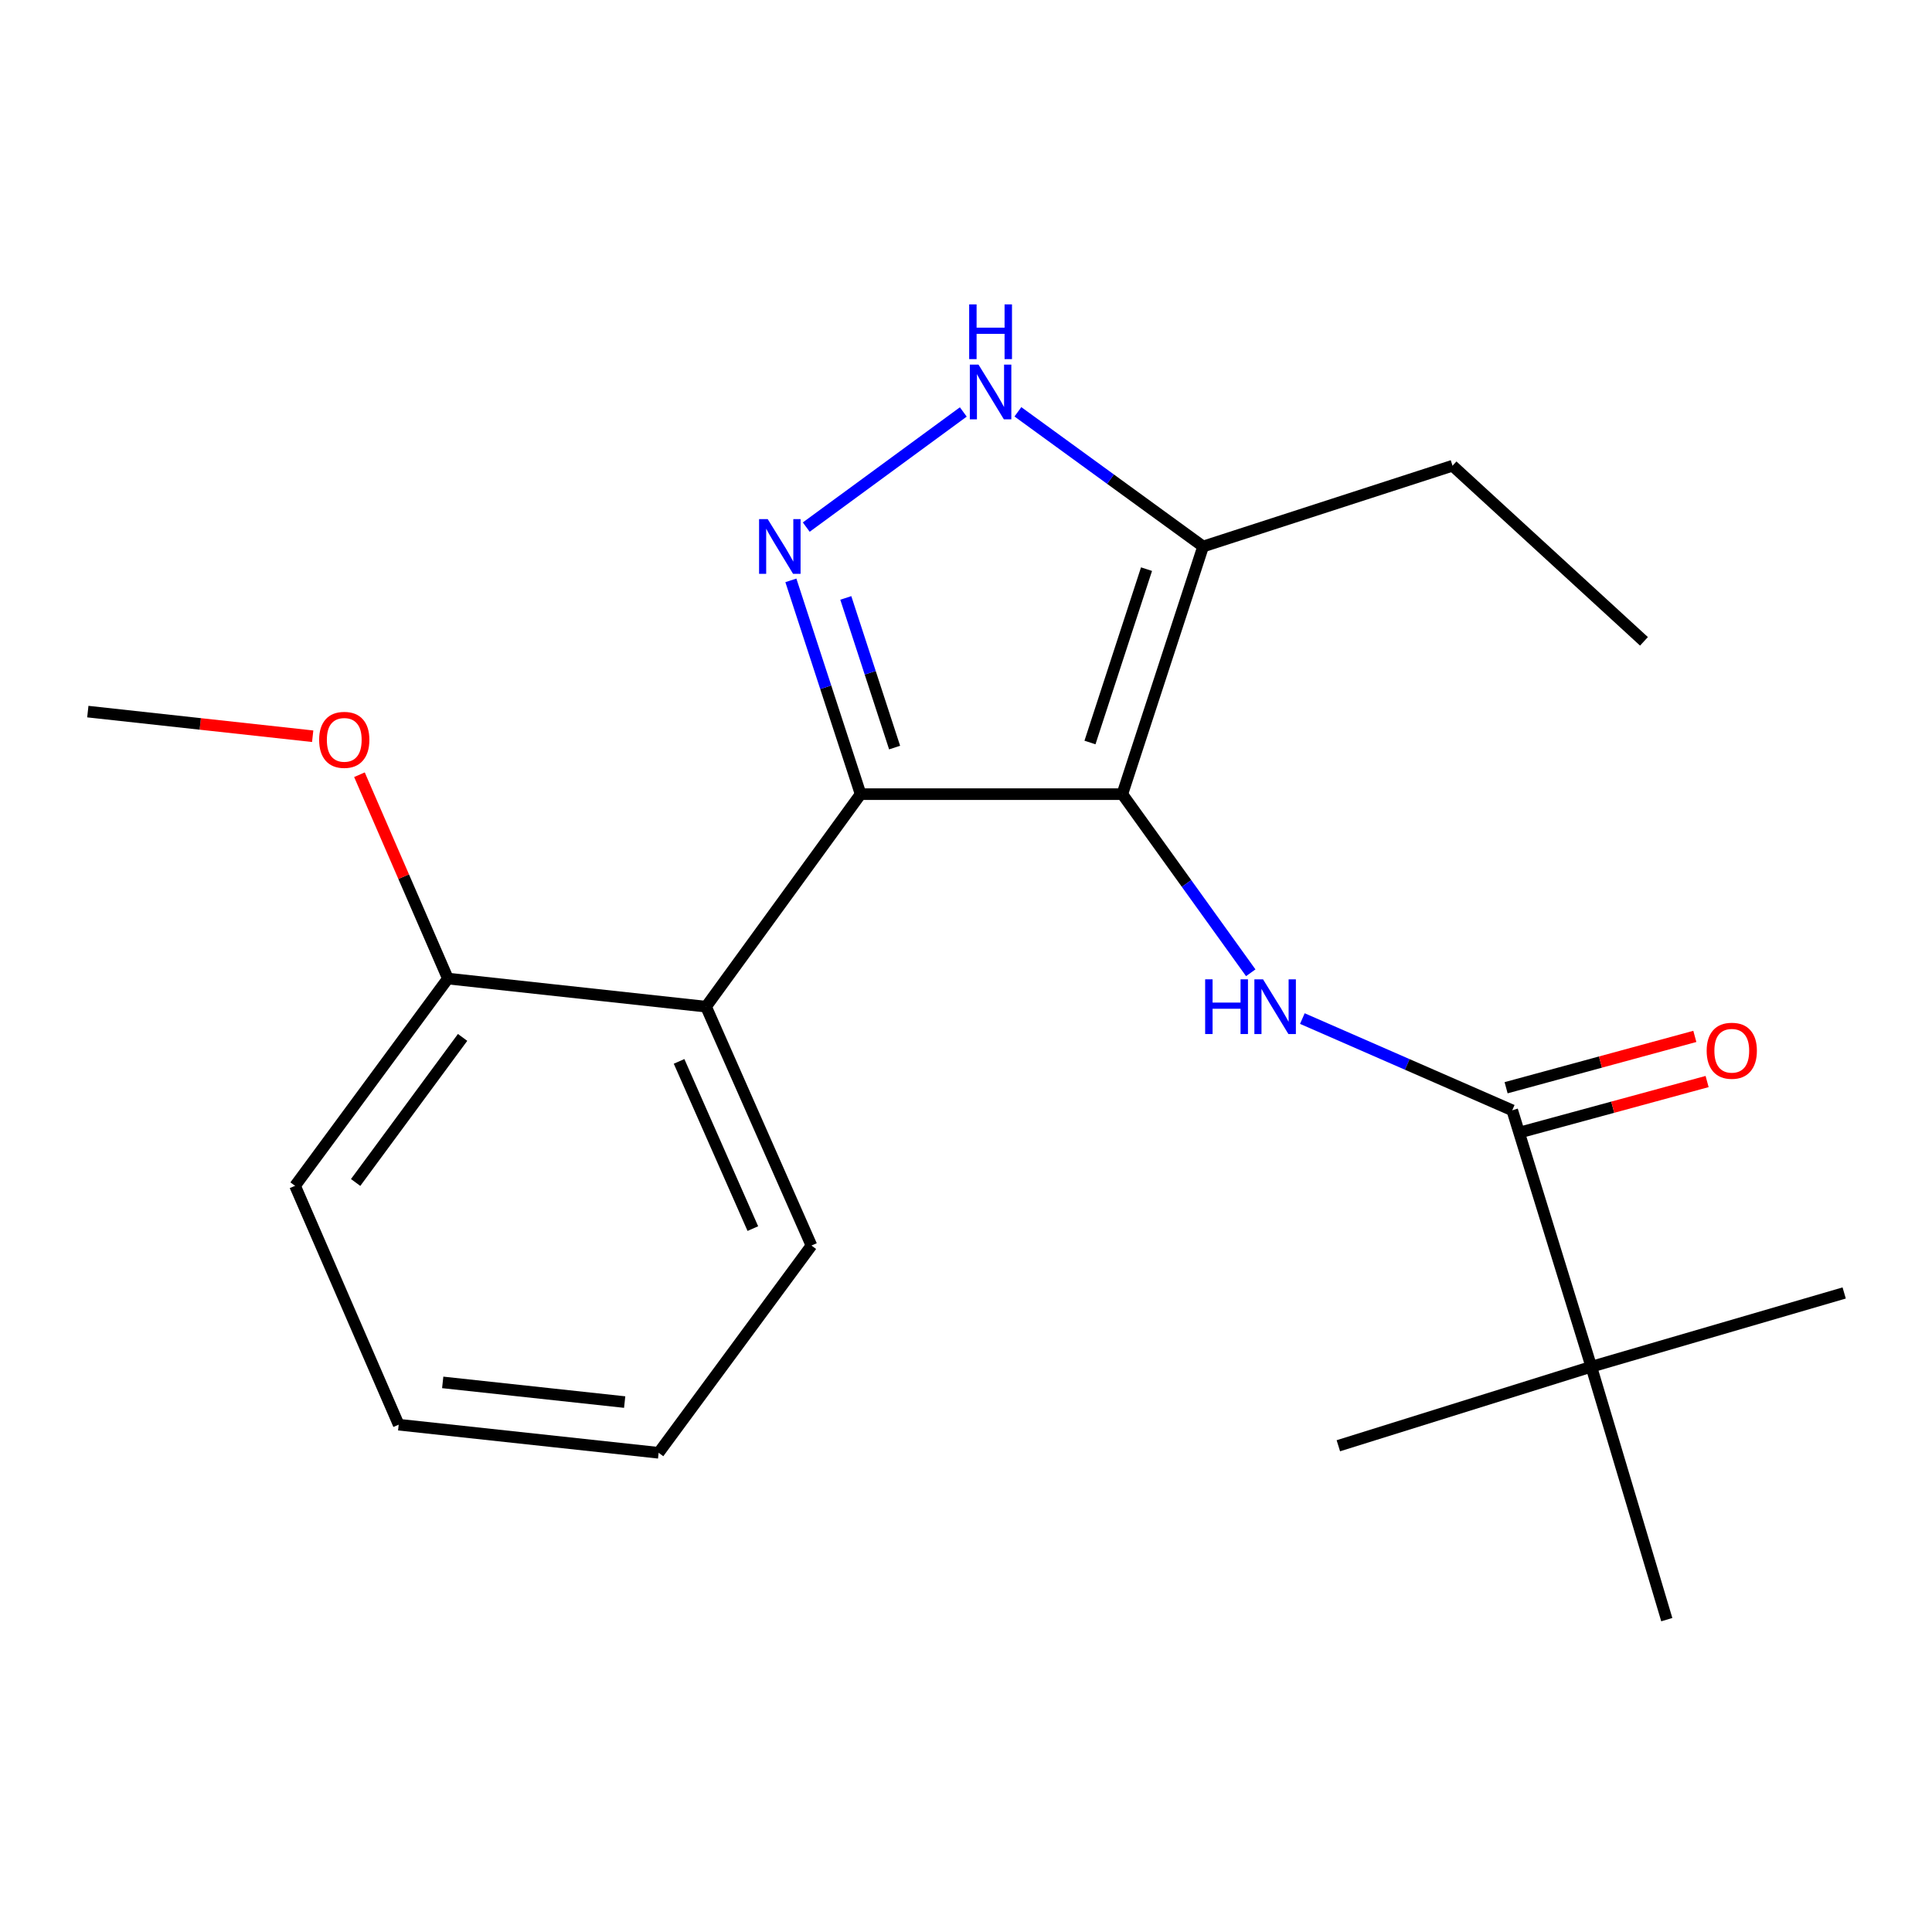 <?xml version='1.0' encoding='iso-8859-1'?>
<svg version='1.1' baseProfile='full'
              xmlns='http://www.w3.org/2000/svg'
                      xmlns:rdkit='http://www.rdkit.org/xml'
                      xmlns:xlink='http://www.w3.org/1999/xlink'
                  xml:space='preserve'
width='1000px' height='1000px' viewBox='0 0 1000 1000'>
<!-- END OF HEADER -->
<rect style='opacity:1.0;fill:#FFFFFF;stroke:none' width='1000' height='1000' x='0' y='0'> </rect>
<path class='bond-0' d='M 445.45,411.052 L 365.453,521.054' style='fill:none;fill-rule:evenodd;stroke:#000000;stroke-width:6px;stroke-linecap:butt;stroke-linejoin:miter;stroke-opacity:1' />
<path class='bond-1' d='M 445.45,411.052 L 580.911,411.052' style='fill:none;fill-rule:evenodd;stroke:#000000;stroke-width:6px;stroke-linecap:butt;stroke-linejoin:miter;stroke-opacity:1' />
<path class='bond-2' d='M 445.45,411.052 L 427.402,355.725' style='fill:none;fill-rule:evenodd;stroke:#000000;stroke-width:6px;stroke-linecap:butt;stroke-linejoin:miter;stroke-opacity:1' />
<path class='bond-2' d='M 427.402,355.725 L 409.354,300.398' style='fill:none;fill-rule:evenodd;stroke:#0000FF;stroke-width:6px;stroke-linecap:butt;stroke-linejoin:miter;stroke-opacity:1' />
<path class='bond-2' d='M 463.051,386.946 L 450.417,348.217' style='fill:none;fill-rule:evenodd;stroke:#000000;stroke-width:6px;stroke-linecap:butt;stroke-linejoin:miter;stroke-opacity:1' />
<path class='bond-2' d='M 450.417,348.217 L 437.784,309.488' style='fill:none;fill-rule:evenodd;stroke:#0000FF;stroke-width:6px;stroke-linecap:butt;stroke-linejoin:miter;stroke-opacity:1' />
<path class='bond-3' d='M 580.911,411.052 L 622.725,282.867' style='fill:none;fill-rule:evenodd;stroke:#000000;stroke-width:6px;stroke-linecap:butt;stroke-linejoin:miter;stroke-opacity:1' />
<path class='bond-3' d='M 564.168,384.317 L 593.437,294.587' style='fill:none;fill-rule:evenodd;stroke:#000000;stroke-width:6px;stroke-linecap:butt;stroke-linejoin:miter;stroke-opacity:1' />
<path class='bond-4' d='M 580.911,411.052 L 614.15,457.279' style='fill:none;fill-rule:evenodd;stroke:#000000;stroke-width:6px;stroke-linecap:butt;stroke-linejoin:miter;stroke-opacity:1' />
<path class='bond-4' d='M 614.15,457.279 L 647.389,503.506' style='fill:none;fill-rule:evenodd;stroke:#0000FF;stroke-width:6px;stroke-linecap:butt;stroke-linejoin:miter;stroke-opacity:1' />
<path class='bond-5' d='M 622.725,282.867 L 574.794,248.01' style='fill:none;fill-rule:evenodd;stroke:#000000;stroke-width:6px;stroke-linecap:butt;stroke-linejoin:miter;stroke-opacity:1' />
<path class='bond-5' d='M 574.794,248.01 L 526.863,213.154' style='fill:none;fill-rule:evenodd;stroke:#0000FF;stroke-width:6px;stroke-linecap:butt;stroke-linejoin:miter;stroke-opacity:1' />
<path class='bond-6' d='M 622.725,282.867 L 751.824,241.053' style='fill:none;fill-rule:evenodd;stroke:#000000;stroke-width:6px;stroke-linecap:butt;stroke-linejoin:miter;stroke-opacity:1' />
<path class='bond-7' d='M 498.601,213.226 L 417.32,272.832' style='fill:none;fill-rule:evenodd;stroke:#0000FF;stroke-width:6px;stroke-linecap:butt;stroke-linejoin:miter;stroke-opacity:1' />
<path class='bond-8' d='M 823.657,707.42 L 862.727,838.322' style='fill:none;fill-rule:evenodd;stroke:#000000;stroke-width:6px;stroke-linecap:butt;stroke-linejoin:miter;stroke-opacity:1' />
<path class='bond-9' d='M 823.657,707.42 L 954.545,669.238' style='fill:none;fill-rule:evenodd;stroke:#000000;stroke-width:6px;stroke-linecap:butt;stroke-linejoin:miter;stroke-opacity:1' />
<path class='bond-10' d='M 823.657,707.42 L 692.728,748.32' style='fill:none;fill-rule:evenodd;stroke:#000000;stroke-width:6px;stroke-linecap:butt;stroke-linejoin:miter;stroke-opacity:1' />
<path class='bond-11' d='M 823.657,707.42 L 782.731,574.689' style='fill:none;fill-rule:evenodd;stroke:#000000;stroke-width:6px;stroke-linecap:butt;stroke-linejoin:miter;stroke-opacity:1' />
<path class='bond-12' d='M 674.094,527.211 L 728.413,550.95' style='fill:none;fill-rule:evenodd;stroke:#0000FF;stroke-width:6px;stroke-linecap:butt;stroke-linejoin:miter;stroke-opacity:1' />
<path class='bond-12' d='M 728.413,550.95 L 782.731,574.689' style='fill:none;fill-rule:evenodd;stroke:#000000;stroke-width:6px;stroke-linecap:butt;stroke-linejoin:miter;stroke-opacity:1' />
<path class='bond-13' d='M 785.908,586.369 L 834.752,573.084' style='fill:none;fill-rule:evenodd;stroke:#000000;stroke-width:6px;stroke-linecap:butt;stroke-linejoin:miter;stroke-opacity:1' />
<path class='bond-13' d='M 834.752,573.084 L 883.597,559.8' style='fill:none;fill-rule:evenodd;stroke:#FF0000;stroke-width:6px;stroke-linecap:butt;stroke-linejoin:miter;stroke-opacity:1' />
<path class='bond-13' d='M 779.554,563.009 L 828.399,549.724' style='fill:none;fill-rule:evenodd;stroke:#000000;stroke-width:6px;stroke-linecap:butt;stroke-linejoin:miter;stroke-opacity:1' />
<path class='bond-13' d='M 828.399,549.724 L 877.243,536.439' style='fill:none;fill-rule:evenodd;stroke:#FF0000;stroke-width:6px;stroke-linecap:butt;stroke-linejoin:miter;stroke-opacity:1' />
<path class='bond-14' d='M 751.824,241.053 L 850.919,331.957' style='fill:none;fill-rule:evenodd;stroke:#000000;stroke-width:6px;stroke-linecap:butt;stroke-linejoin:miter;stroke-opacity:1' />
<path class='bond-15' d='M 340.908,751.964 L 206.362,737.412' style='fill:none;fill-rule:evenodd;stroke:#000000;stroke-width:6px;stroke-linecap:butt;stroke-linejoin:miter;stroke-opacity:1' />
<path class='bond-15' d='M 323.33,725.713 L 229.147,715.527' style='fill:none;fill-rule:evenodd;stroke:#000000;stroke-width:6px;stroke-linecap:butt;stroke-linejoin:miter;stroke-opacity:1' />
<path class='bond-16' d='M 340.908,751.964 L 420.004,644.693' style='fill:none;fill-rule:evenodd;stroke:#000000;stroke-width:6px;stroke-linecap:butt;stroke-linejoin:miter;stroke-opacity:1' />
<path class='bond-17' d='M 420.004,644.693 L 365.453,521.054' style='fill:none;fill-rule:evenodd;stroke:#000000;stroke-width:6px;stroke-linecap:butt;stroke-linejoin:miter;stroke-opacity:1' />
<path class='bond-17' d='M 389.672,635.919 L 351.487,549.372' style='fill:none;fill-rule:evenodd;stroke:#000000;stroke-width:6px;stroke-linecap:butt;stroke-linejoin:miter;stroke-opacity:1' />
<path class='bond-18' d='M 365.453,521.054 L 231.821,506.502' style='fill:none;fill-rule:evenodd;stroke:#000000;stroke-width:6px;stroke-linecap:butt;stroke-linejoin:miter;stroke-opacity:1' />
<path class='bond-19' d='M 231.821,506.502 L 152.726,613.773' style='fill:none;fill-rule:evenodd;stroke:#000000;stroke-width:6px;stroke-linecap:butt;stroke-linejoin:miter;stroke-opacity:1' />
<path class='bond-19' d='M 239.442,536.959 L 184.075,612.049' style='fill:none;fill-rule:evenodd;stroke:#000000;stroke-width:6px;stroke-linecap:butt;stroke-linejoin:miter;stroke-opacity:1' />
<path class='bond-20' d='M 231.821,506.502 L 208.936,453.747' style='fill:none;fill-rule:evenodd;stroke:#000000;stroke-width:6px;stroke-linecap:butt;stroke-linejoin:miter;stroke-opacity:1' />
<path class='bond-20' d='M 208.936,453.747 L 186.05,400.992' style='fill:none;fill-rule:evenodd;stroke:#FF0000;stroke-width:6px;stroke-linecap:butt;stroke-linejoin:miter;stroke-opacity:1' />
<path class='bond-21' d='M 206.362,737.412 L 152.726,613.773' style='fill:none;fill-rule:evenodd;stroke:#000000;stroke-width:6px;stroke-linecap:butt;stroke-linejoin:miter;stroke-opacity:1' />
<path class='bond-22' d='M 161.847,381.073 L 103.651,374.698' style='fill:none;fill-rule:evenodd;stroke:#FF0000;stroke-width:6px;stroke-linecap:butt;stroke-linejoin:miter;stroke-opacity:1' />
<path class='bond-22' d='M 103.651,374.698 L 45.455,368.324' style='fill:none;fill-rule:evenodd;stroke:#000000;stroke-width:6px;stroke-linecap:butt;stroke-linejoin:miter;stroke-opacity:1' />
<path  class='atom-3' d='M 506.463 188.71
L 515.743 203.71
Q 516.663 205.19, 518.143 207.87
Q 519.623 210.55, 519.703 210.71
L 519.703 188.71
L 523.463 188.71
L 523.463 217.03
L 519.583 217.03
L 509.623 200.63
Q 508.463 198.71, 507.223 196.51
Q 506.023 194.31, 505.663 193.63
L 505.663 217.03
L 501.983 217.03
L 501.983 188.71
L 506.463 188.71
' fill='#0000FF'/>
<path  class='atom-3' d='M 501.643 157.558
L 505.483 157.558
L 505.483 169.598
L 519.963 169.598
L 519.963 157.558
L 523.803 157.558
L 523.803 185.878
L 519.963 185.878
L 519.963 172.798
L 505.483 172.798
L 505.483 185.878
L 501.643 185.878
L 501.643 157.558
' fill='#0000FF'/>
<path  class='atom-4' d='M 397.376 268.707
L 406.656 283.707
Q 407.576 285.187, 409.056 287.867
Q 410.536 290.547, 410.616 290.707
L 410.616 268.707
L 414.376 268.707
L 414.376 297.027
L 410.496 297.027
L 400.536 280.627
Q 399.376 278.707, 398.136 276.507
Q 396.936 274.307, 396.576 273.627
L 396.576 297.027
L 392.896 297.027
L 392.896 268.707
L 397.376 268.707
' fill='#0000FF'/>
<path  class='atom-6' d='M 623.786 506.894
L 627.626 506.894
L 627.626 518.934
L 642.106 518.934
L 642.106 506.894
L 645.946 506.894
L 645.946 535.214
L 642.106 535.214
L 642.106 522.134
L 627.626 522.134
L 627.626 535.214
L 623.786 535.214
L 623.786 506.894
' fill='#0000FF'/>
<path  class='atom-6' d='M 653.746 506.894
L 663.026 521.894
Q 663.946 523.374, 665.426 526.054
Q 666.906 528.734, 666.986 528.894
L 666.986 506.894
L 670.746 506.894
L 670.746 535.214
L 666.866 535.214
L 656.906 518.814
Q 655.746 516.894, 654.506 514.694
Q 653.306 512.494, 652.946 511.814
L 652.946 535.214
L 649.266 535.214
L 649.266 506.894
L 653.746 506.894
' fill='#0000FF'/>
<path  class='atom-8' d='M 883.364 543.863
Q 883.364 537.063, 886.724 533.263
Q 890.084 529.463, 896.364 529.463
Q 902.644 529.463, 906.004 533.263
Q 909.364 537.063, 909.364 543.863
Q 909.364 550.743, 905.964 554.663
Q 902.564 558.543, 896.364 558.543
Q 890.124 558.543, 886.724 554.663
Q 883.364 550.783, 883.364 543.863
M 896.364 555.343
Q 900.684 555.343, 903.004 552.463
Q 905.364 549.543, 905.364 543.863
Q 905.364 538.303, 903.004 535.503
Q 900.684 532.663, 896.364 532.663
Q 892.044 532.663, 889.684 535.463
Q 887.364 538.263, 887.364 543.863
Q 887.364 549.583, 889.684 552.463
Q 892.044 555.343, 896.364 555.343
' fill='#FF0000'/>
<path  class='atom-19' d='M 165.186 382.942
Q 165.186 376.142, 168.546 372.342
Q 171.906 368.542, 178.186 368.542
Q 184.466 368.542, 187.826 372.342
Q 191.186 376.142, 191.186 382.942
Q 191.186 389.822, 187.786 393.742
Q 184.386 397.622, 178.186 397.622
Q 171.946 397.622, 168.546 393.742
Q 165.186 389.862, 165.186 382.942
M 178.186 394.422
Q 182.506 394.422, 184.826 391.542
Q 187.186 388.622, 187.186 382.942
Q 187.186 377.382, 184.826 374.582
Q 182.506 371.742, 178.186 371.742
Q 173.866 371.742, 171.506 374.542
Q 169.186 377.342, 169.186 382.942
Q 169.186 388.662, 171.506 391.542
Q 173.866 394.422, 178.186 394.422
' fill='#FF0000'/>
</svg>
